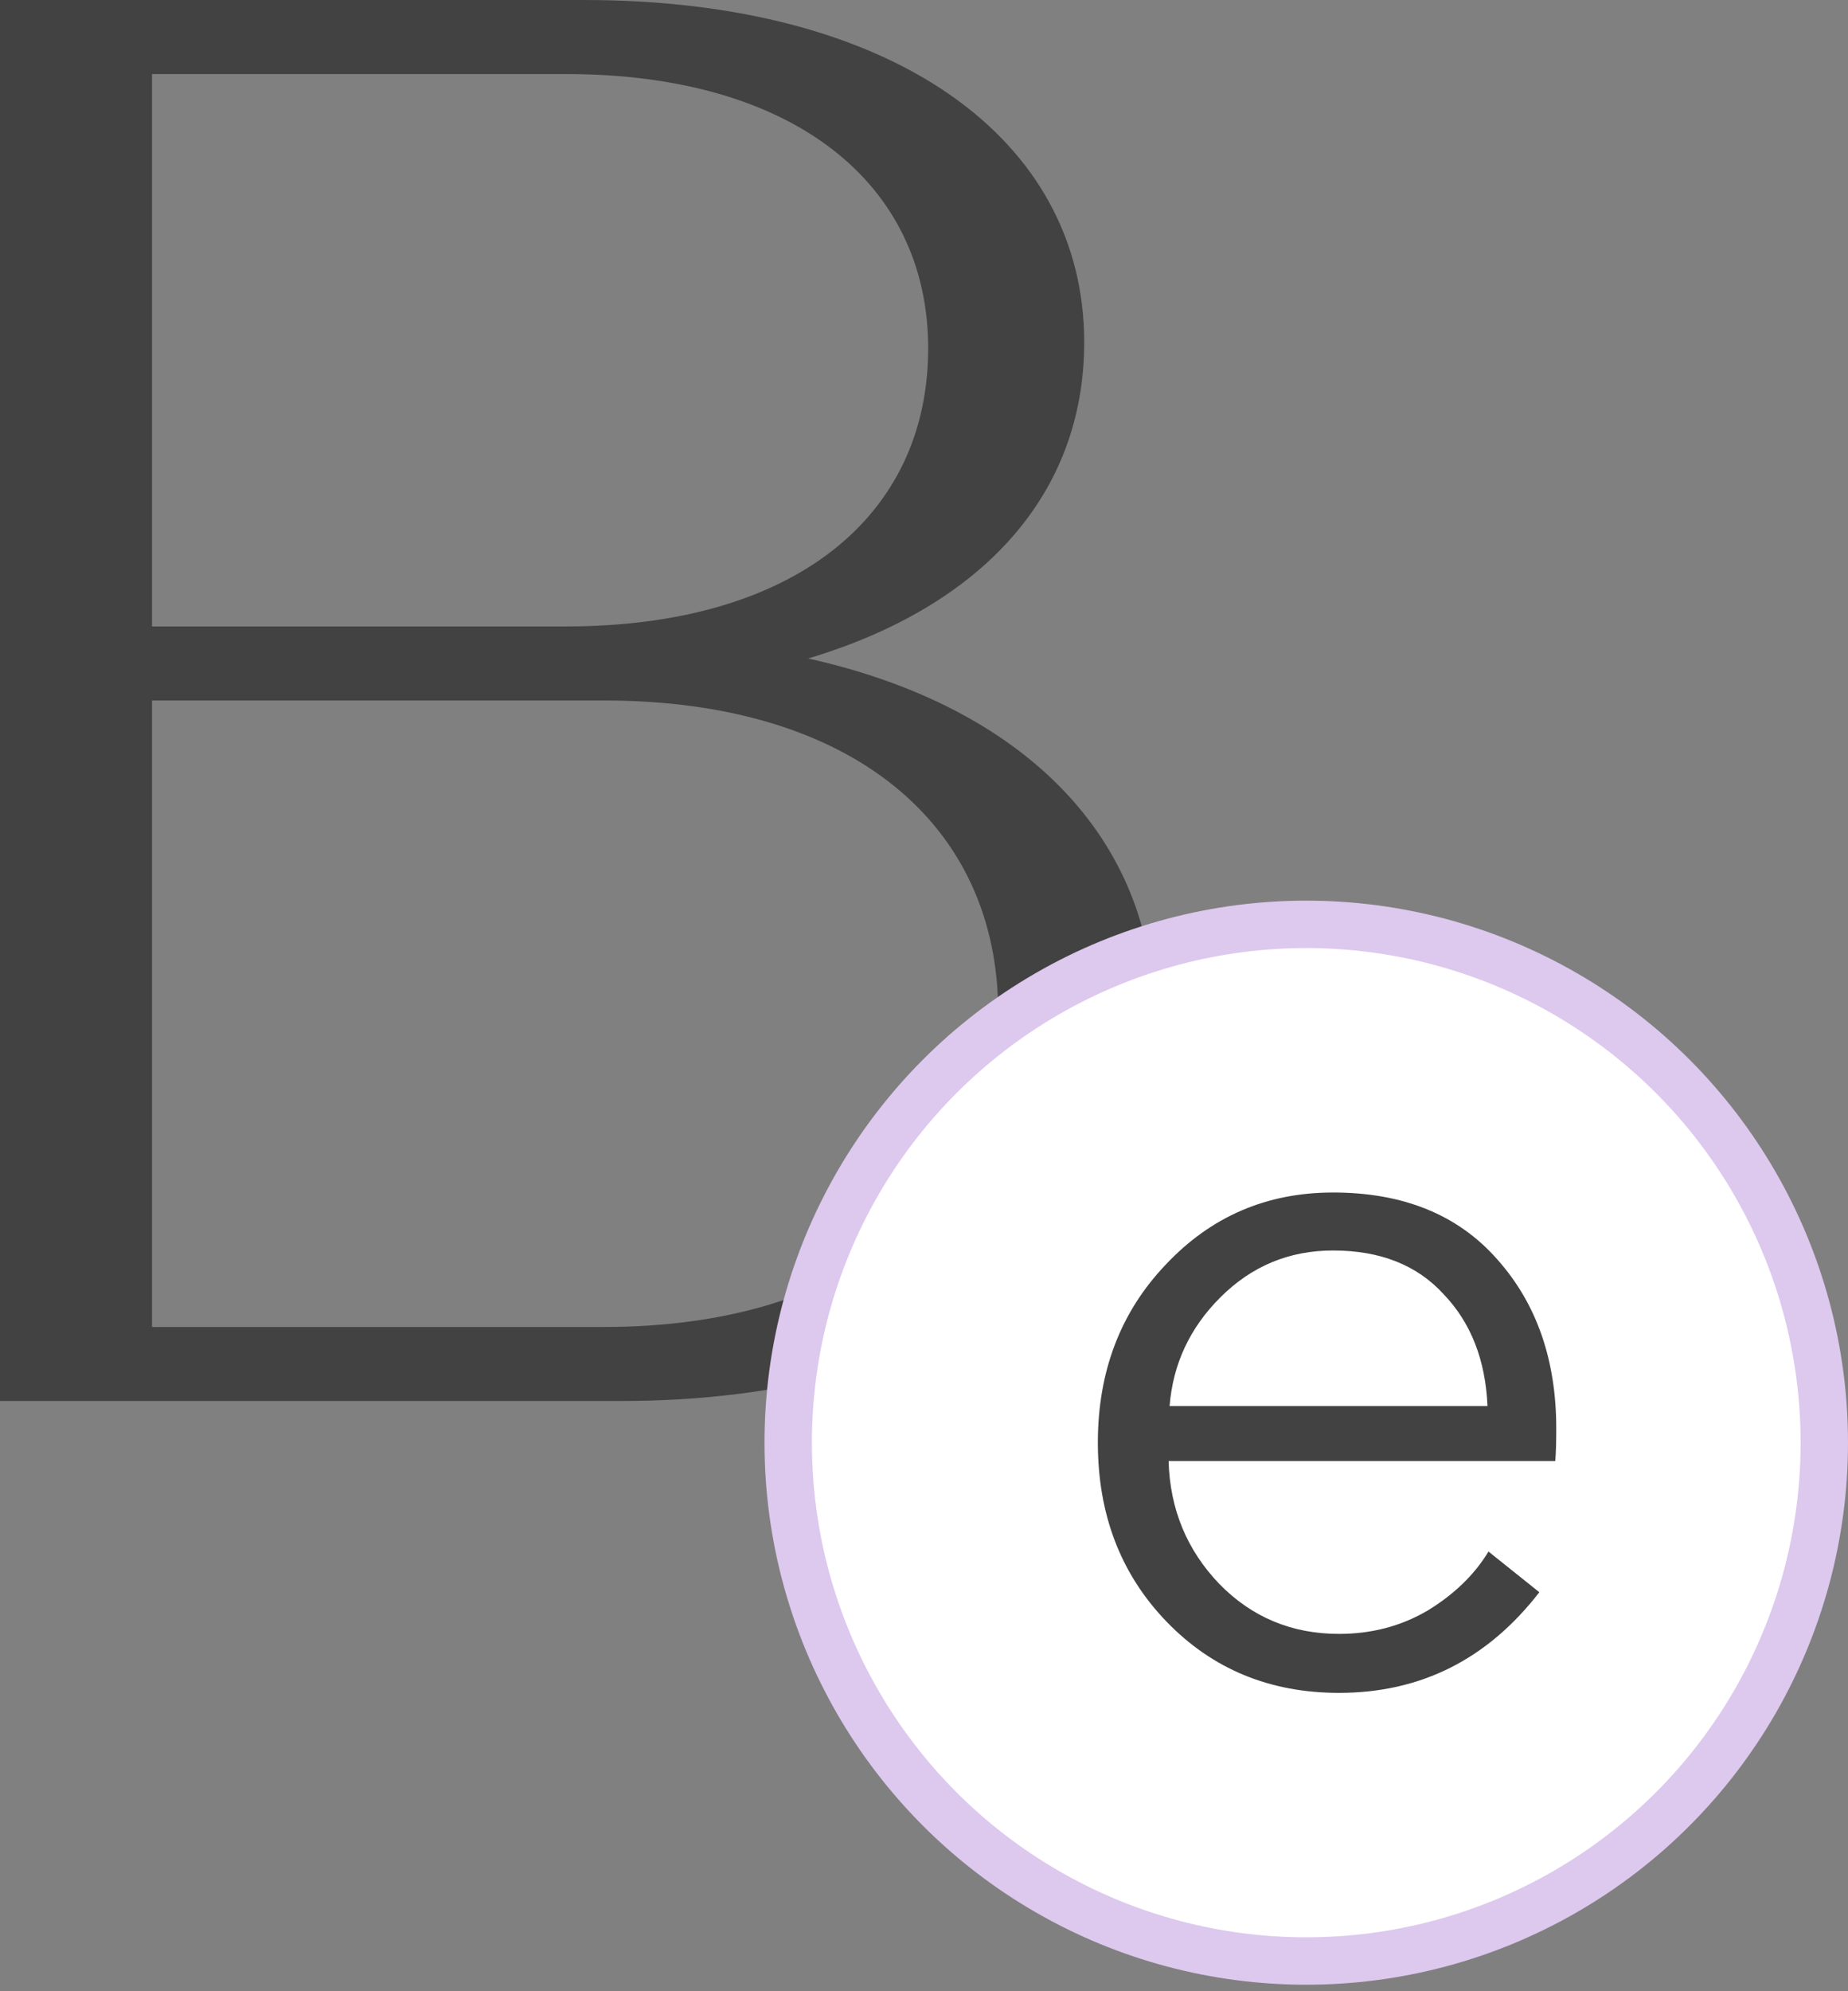 <?xml version="1.0" encoding="UTF-8"?> <svg xmlns="http://www.w3.org/2000/svg" width="39" height="42" viewBox="0 0 39 42" fill="none"><rect x="0" y="0" width="39" height="42" fill="#808080" stroke="none"/> <path d="M13.087 29.551C20.01 29.551 24.358 26.343 24.358 21.488C24.358 17.688 21.614 14.902 17.055 13.889C20.728 12.791 22.881 10.427 22.881 7.219C22.881 2.913 18.828 0 12.327 0H0V29.551H13.087ZM3.208 27.989V14.775H12.749C17.984 14.775 21.066 17.393 21.066 21.361C21.066 25.329 17.984 27.989 12.749 27.989H3.208ZM3.208 13.213V1.562H11.947C16.76 1.562 19.588 3.884 19.588 7.346C19.588 10.892 16.76 13.213 11.947 13.213H3.208Z" fill="#424242"></path> <circle cx="27.567" cy="30.43" r="10.933" fill="white" stroke="#DDC8EE"></circle> <path d="M24.683 29.658H31.392C31.35 28.686 31.042 27.899 30.467 27.299C29.906 26.684 29.128 26.376 28.133 26.376C27.207 26.376 26.415 26.705 25.756 27.363C25.111 28.006 24.753 28.771 24.683 29.658ZM32.843 30.13C32.843 30.416 32.837 30.645 32.822 30.817H24.662C24.69 31.832 25.048 32.697 25.735 33.412C26.422 34.113 27.263 34.463 28.259 34.463C28.946 34.463 29.57 34.299 30.13 33.97C30.691 33.627 31.119 33.212 31.413 32.726L32.486 33.584C31.392 34.999 29.983 35.707 28.259 35.707C26.8 35.707 25.588 35.207 24.62 34.206C23.653 33.205 23.169 31.946 23.169 30.43C23.169 28.929 23.646 27.677 24.599 26.677C25.553 25.661 26.73 25.153 28.133 25.153C29.619 25.153 30.775 25.625 31.603 26.569C32.43 27.499 32.843 28.686 32.843 30.13Z" fill="#424242"></path> </svg> 